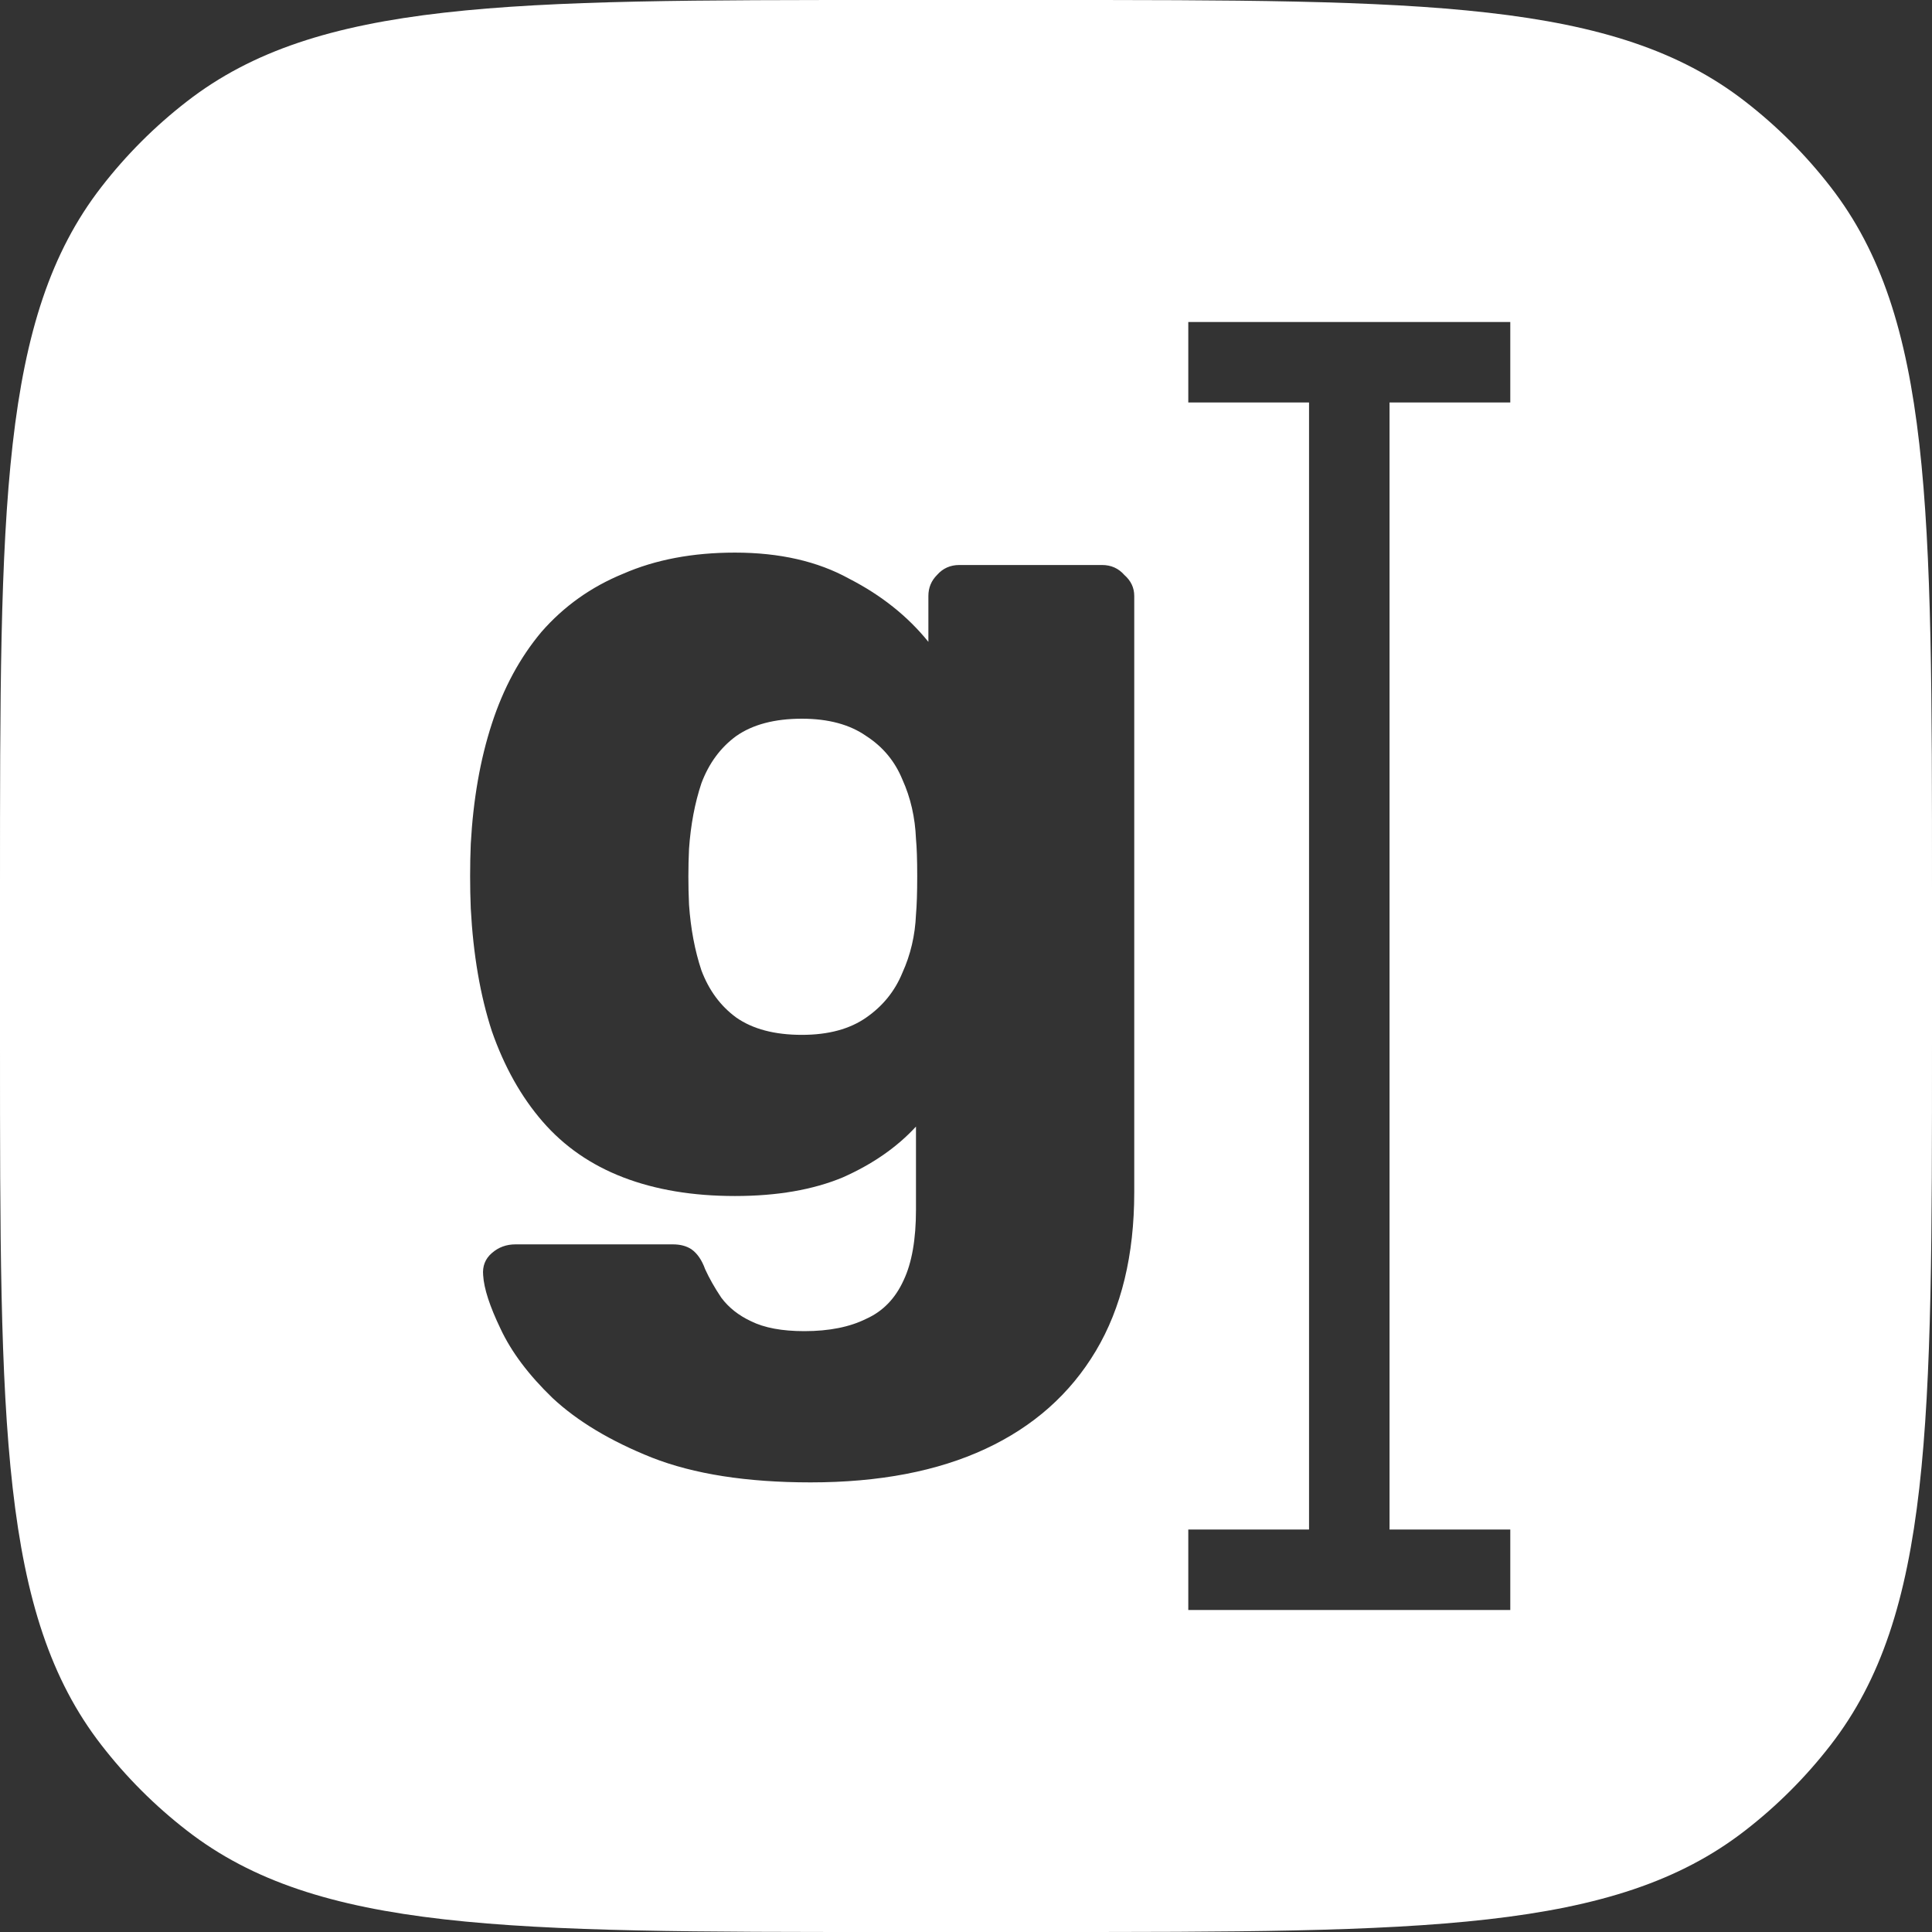 <svg xmlns="http://www.w3.org/2000/svg" width="36" height="36" viewBox="0 0 36 36" fill="none">
    <rect x="0" y="0" width="36" height="36" fill="#333333" stroke="none"/>
    <path fill-rule="evenodd" clip-rule="evenodd"
        d="M1.889 3.484C0 5.919 0 9.466 0 16.56V19.44C0 26.534 0 30.081 1.889 32.516C2.351 33.113 2.887 33.649 3.484 34.111C5.919 36 9.466 36 16.56 36H19.44C26.534 36 30.081 36 32.516 34.111C33.113 33.649 33.649 33.113 34.111 32.516C36 30.081 36 26.534 36 19.44V16.56C36 9.466 36 5.919 34.111 3.484C33.649 2.887 33.113 2.351 32.516 1.889C30.081 0 26.534 0 19.44 0H16.56C9.466 0 5.919 0 3.484 1.889C2.887 2.351 2.351 2.887 1.889 3.484ZM24.392 7.5H22.142V6H28.142V7.5H25.892V28.5H28.142V30H22.142V28.5H24.392V7.5ZM12.146 27.16C12.931 27.468 13.917 27.622 15.104 27.622C16.382 27.622 17.468 27.414 18.362 26.998C19.256 26.582 19.941 25.974 20.419 25.173C20.896 24.373 21.135 23.387 21.135 22.217V11.105C21.135 10.951 21.073 10.821 20.95 10.713C20.842 10.59 20.704 10.528 20.534 10.528H17.877C17.707 10.528 17.569 10.59 17.461 10.713C17.353 10.821 17.299 10.951 17.299 11.105V11.96C16.914 11.483 16.421 11.09 15.82 10.782C15.235 10.459 14.526 10.297 13.694 10.297C12.908 10.297 12.215 10.428 11.614 10.69C11.013 10.936 10.505 11.298 10.089 11.775C9.688 12.253 9.38 12.823 9.165 13.485C8.949 14.147 8.818 14.894 8.772 15.726C8.756 16.126 8.756 16.526 8.772 16.927C8.818 17.789 8.949 18.551 9.165 19.214C9.396 19.876 9.711 20.438 10.112 20.9C10.513 21.362 11.013 21.708 11.614 21.939C12.215 22.17 12.908 22.286 13.694 22.286C14.48 22.286 15.15 22.17 15.704 21.939C16.259 21.693 16.714 21.377 17.068 20.992V22.54C17.068 23.094 16.991 23.533 16.837 23.857C16.683 24.195 16.452 24.434 16.143 24.573C15.835 24.727 15.45 24.804 14.988 24.804C14.572 24.804 14.241 24.742 13.994 24.619C13.763 24.511 13.578 24.365 13.44 24.18C13.316 23.995 13.216 23.818 13.139 23.649C13.078 23.479 12.993 23.356 12.885 23.279C12.793 23.218 12.677 23.187 12.539 23.187H9.604C9.434 23.187 9.288 23.241 9.165 23.349C9.041 23.456 8.987 23.595 9.003 23.764C9.018 24.011 9.126 24.342 9.326 24.758C9.527 25.189 9.85 25.62 10.297 26.051C10.759 26.482 11.375 26.852 12.146 27.16ZM16.143 18.959C15.835 19.175 15.435 19.283 14.942 19.283C14.434 19.283 14.025 19.175 13.717 18.959C13.424 18.744 13.209 18.451 13.07 18.082C12.947 17.712 12.87 17.304 12.839 16.857C12.823 16.503 12.823 16.157 12.839 15.818C12.87 15.371 12.947 14.963 13.07 14.594C13.209 14.224 13.424 13.931 13.717 13.716C14.025 13.5 14.434 13.392 14.942 13.392C15.435 13.392 15.835 13.5 16.143 13.716C16.452 13.916 16.675 14.185 16.814 14.524C16.968 14.863 17.052 15.233 17.068 15.633C17.083 15.787 17.091 16.018 17.091 16.326C17.091 16.634 17.083 16.873 17.068 17.042C17.052 17.427 16.968 17.789 16.814 18.128C16.675 18.467 16.452 18.744 16.143 18.959Z"
        fill="#ffffff" />
</svg>